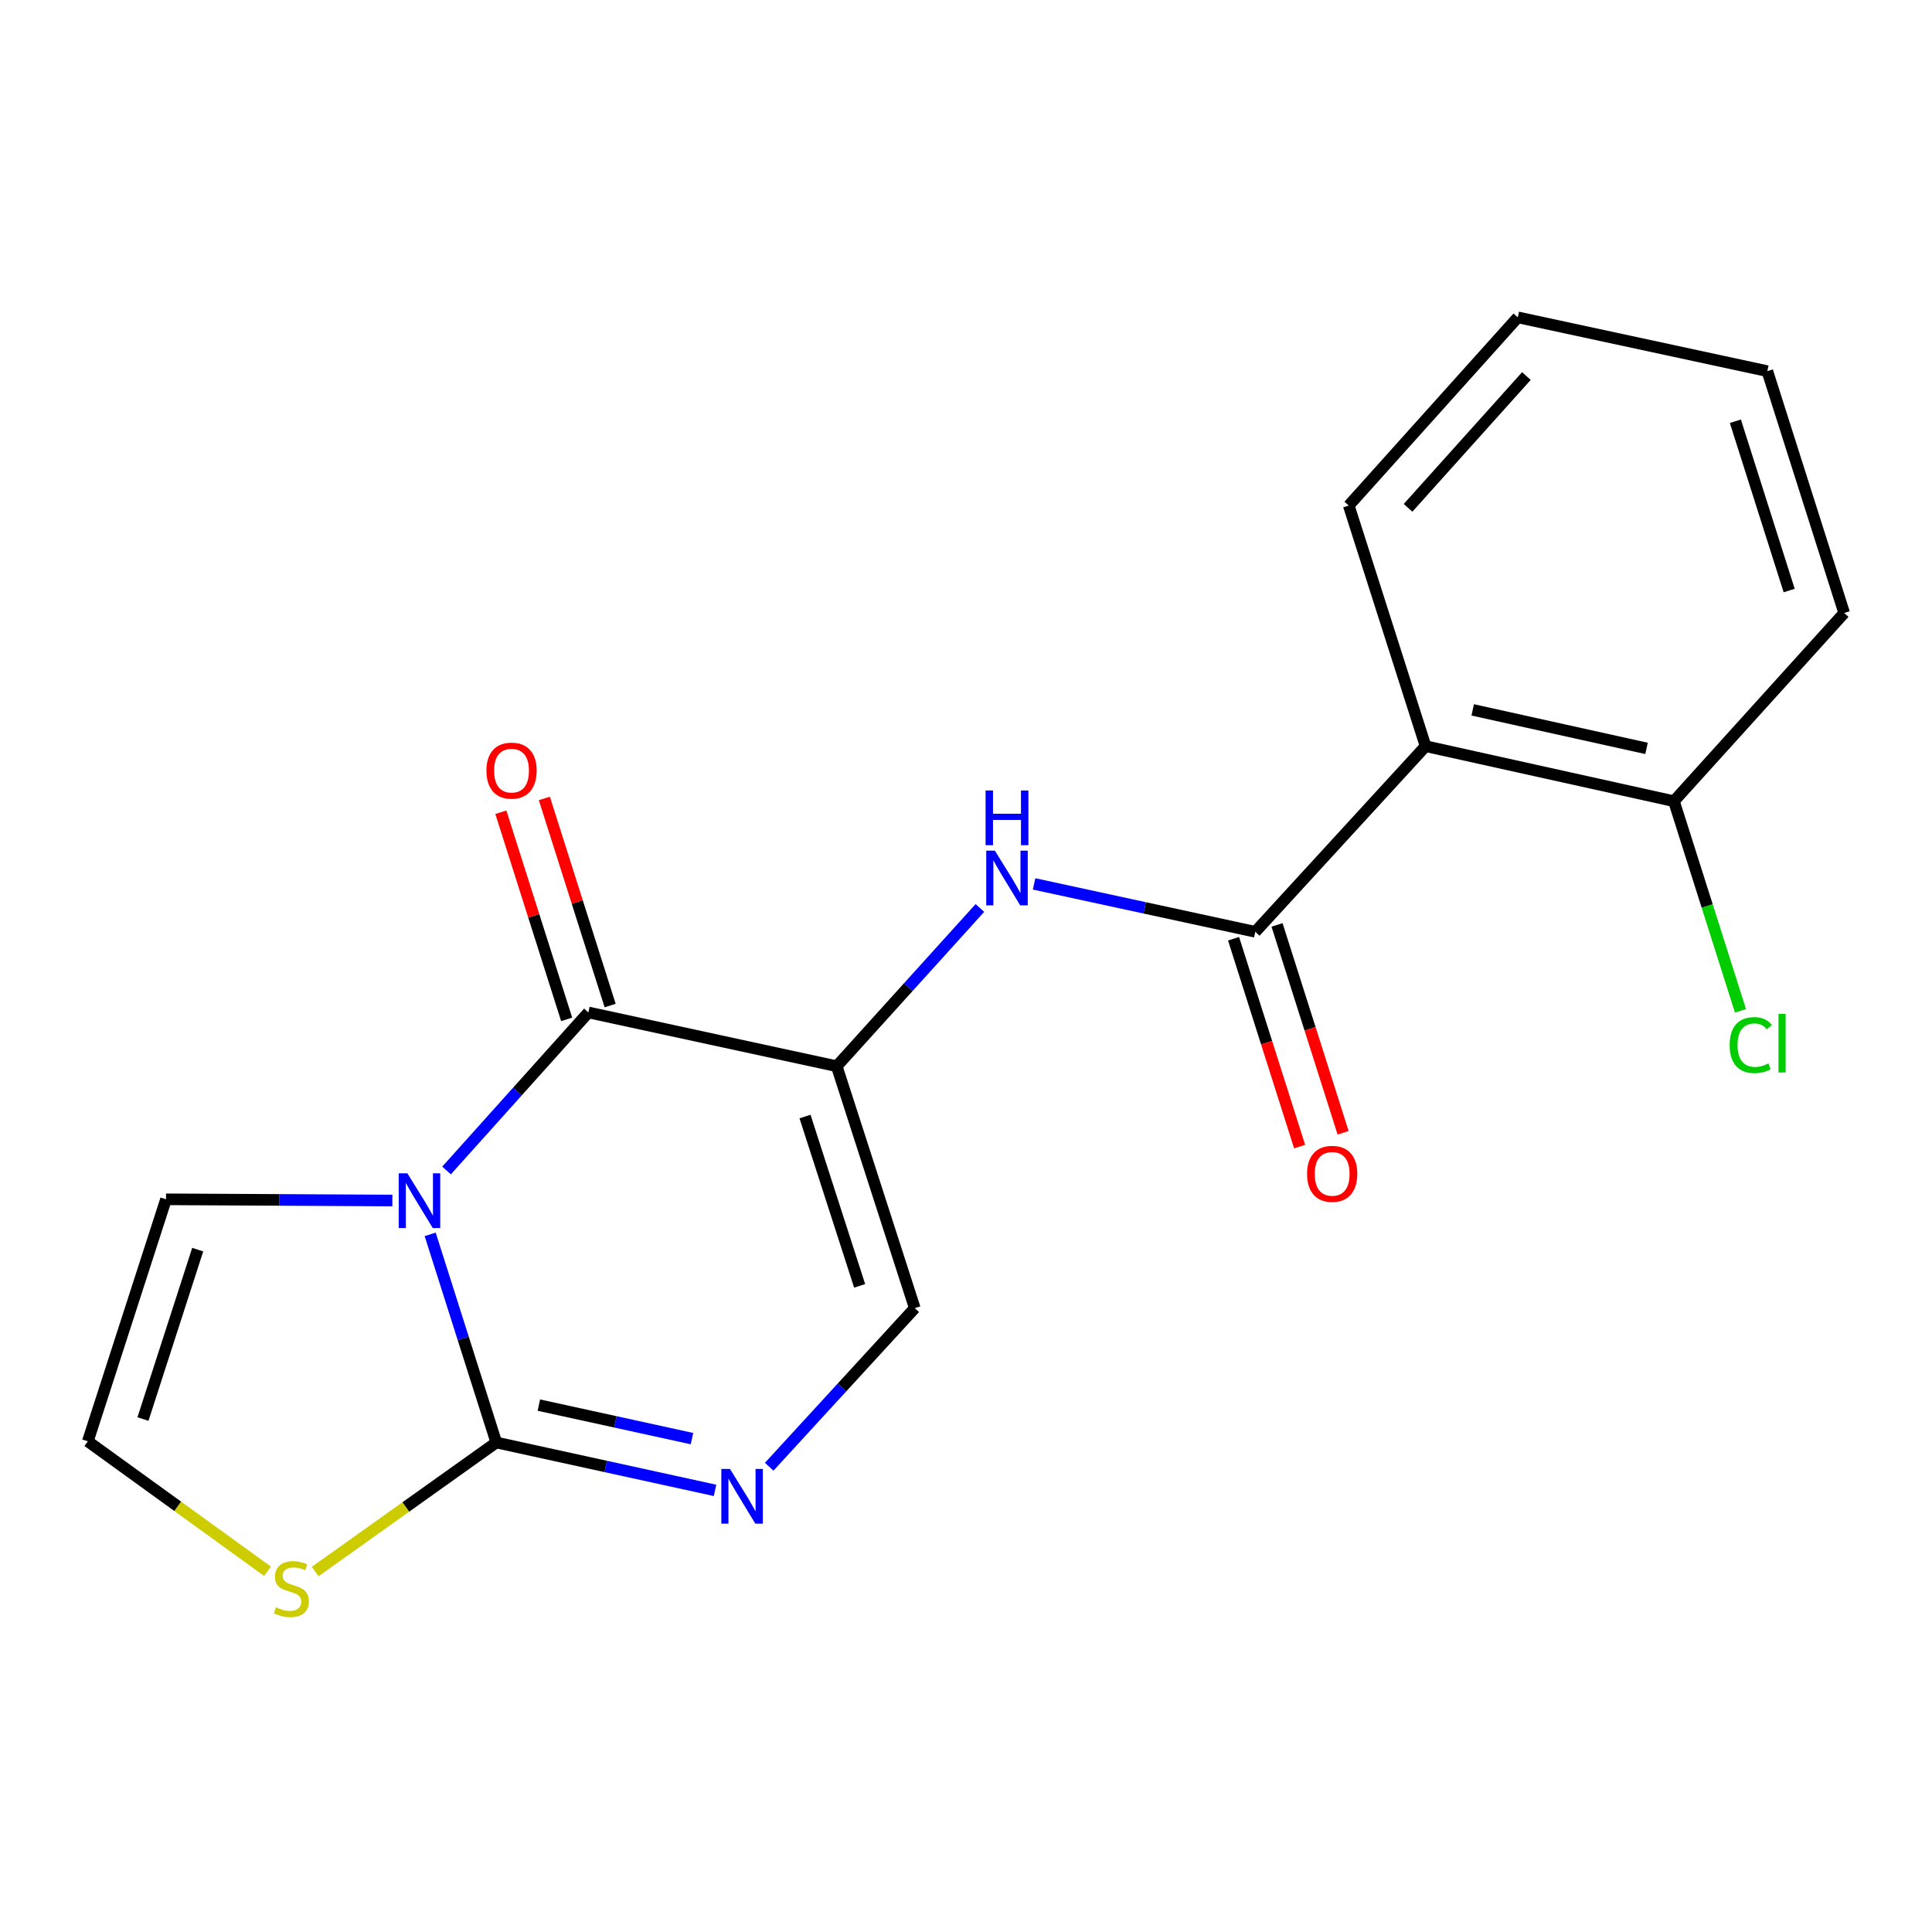 <?xml version='1.0' encoding='iso-8859-1'?>
<svg version='1.1' baseProfile='full'
              xmlns='http://www.w3.org/2000/svg'
                      xmlns:rdkit='http://www.rdkit.org/xml'
                      xmlns:xlink='http://www.w3.org/1999/xlink'
                  xml:space='preserve'
width='1000px' height='1000px' viewBox='0 0 1000 1000'>
<!-- END OF HEADER -->
<rect style='opacity:1.0;fill:#FFFFFF;stroke:none' width='1000' height='1000' x='0' y='0'> </rect>
<path class='bond-1' d='M 231.13,605.846 L 267.84,564.944' style='fill:none;fill-rule:evenodd;stroke:#0000FF;stroke-width:6px;stroke-linecap:butt;stroke-linejoin:miter;stroke-opacity:1' />
<path class='bond-1' d='M 267.84,564.944 L 304.55,524.042' style='fill:none;fill-rule:evenodd;stroke:#000000;stroke-width:6px;stroke-linecap:butt;stroke-linejoin:miter;stroke-opacity:1' />
<path class='bond-2' d='M 222.659,638.903 L 239.772,692.77' style='fill:none;fill-rule:evenodd;stroke:#0000FF;stroke-width:6px;stroke-linecap:butt;stroke-linejoin:miter;stroke-opacity:1' />
<path class='bond-2' d='M 239.772,692.77 L 256.885,746.638' style='fill:none;fill-rule:evenodd;stroke:#000000;stroke-width:6px;stroke-linecap:butt;stroke-linejoin:miter;stroke-opacity:1' />
<path class='bond-9' d='M 203.098,621.385 L 144.514,621.074' style='fill:none;fill-rule:evenodd;stroke:#0000FF;stroke-width:6px;stroke-linecap:butt;stroke-linejoin:miter;stroke-opacity:1' />
<path class='bond-9' d='M 144.514,621.074 L 85.93,620.764' style='fill:none;fill-rule:evenodd;stroke:#000000;stroke-width:6px;stroke-linecap:butt;stroke-linejoin:miter;stroke-opacity:1' />
<path class='bond-0' d='M 433.088,551.883 L 304.55,524.042' style='fill:none;fill-rule:evenodd;stroke:#000000;stroke-width:6px;stroke-linecap:butt;stroke-linejoin:miter;stroke-opacity:1' />
<path class='bond-5' d='M 433.088,551.883 L 470.139,510.926' style='fill:none;fill-rule:evenodd;stroke:#000000;stroke-width:6px;stroke-linecap:butt;stroke-linejoin:miter;stroke-opacity:1' />
<path class='bond-5' d='M 470.139,510.926 L 507.191,469.969' style='fill:none;fill-rule:evenodd;stroke:#0000FF;stroke-width:6px;stroke-linecap:butt;stroke-linejoin:miter;stroke-opacity:1' />
<path class='bond-20' d='M 433.088,551.883 L 473.484,677.088' style='fill:none;fill-rule:evenodd;stroke:#000000;stroke-width:6px;stroke-linecap:butt;stroke-linejoin:miter;stroke-opacity:1' />
<path class='bond-20' d='M 416.672,577.915 L 444.95,665.559' style='fill:none;fill-rule:evenodd;stroke:#000000;stroke-width:6px;stroke-linecap:butt;stroke-linejoin:miter;stroke-opacity:1' />
<path class='bond-11' d='M 315.804,520.468 L 298.78,466.868' style='fill:none;fill-rule:evenodd;stroke:#000000;stroke-width:6px;stroke-linecap:butt;stroke-linejoin:miter;stroke-opacity:1' />
<path class='bond-11' d='M 298.78,466.868 L 281.756,413.269' style='fill:none;fill-rule:evenodd;stroke:#FF0000;stroke-width:6px;stroke-linecap:butt;stroke-linejoin:miter;stroke-opacity:1' />
<path class='bond-11' d='M 293.296,527.617 L 276.272,474.017' style='fill:none;fill-rule:evenodd;stroke:#000000;stroke-width:6px;stroke-linecap:butt;stroke-linejoin:miter;stroke-opacity:1' />
<path class='bond-11' d='M 276.272,474.017 L 259.247,420.418' style='fill:none;fill-rule:evenodd;stroke:#FF0000;stroke-width:6px;stroke-linecap:butt;stroke-linejoin:miter;stroke-opacity:1' />
<path class='bond-3' d='M 256.885,746.638 L 313.493,759.027' style='fill:none;fill-rule:evenodd;stroke:#000000;stroke-width:6px;stroke-linecap:butt;stroke-linejoin:miter;stroke-opacity:1' />
<path class='bond-3' d='M 313.493,759.027 L 370.102,771.416' style='fill:none;fill-rule:evenodd;stroke:#0000FF;stroke-width:6px;stroke-linecap:butt;stroke-linejoin:miter;stroke-opacity:1' />
<path class='bond-3' d='M 278.916,727.284 L 318.542,735.957' style='fill:none;fill-rule:evenodd;stroke:#000000;stroke-width:6px;stroke-linecap:butt;stroke-linejoin:miter;stroke-opacity:1' />
<path class='bond-3' d='M 318.542,735.957 L 358.168,744.629' style='fill:none;fill-rule:evenodd;stroke:#0000FF;stroke-width:6px;stroke-linecap:butt;stroke-linejoin:miter;stroke-opacity:1' />
<path class='bond-8' d='M 256.885,746.638 L 210.015,780.029' style='fill:none;fill-rule:evenodd;stroke:#000000;stroke-width:6px;stroke-linecap:butt;stroke-linejoin:miter;stroke-opacity:1' />
<path class='bond-8' d='M 210.015,780.029 L 163.145,813.421' style='fill:none;fill-rule:evenodd;stroke:#CCCC00;stroke-width:6px;stroke-linecap:butt;stroke-linejoin:miter;stroke-opacity:1' />
<path class='bond-7' d='M 398.142,759.176 L 435.813,718.132' style='fill:none;fill-rule:evenodd;stroke:#0000FF;stroke-width:6px;stroke-linecap:butt;stroke-linejoin:miter;stroke-opacity:1' />
<path class='bond-7' d='M 435.813,718.132 L 473.484,677.088' style='fill:none;fill-rule:evenodd;stroke:#000000;stroke-width:6px;stroke-linecap:butt;stroke-linejoin:miter;stroke-opacity:1' />
<path class='bond-4' d='M 649.74,482.307 L 592.491,469.906' style='fill:none;fill-rule:evenodd;stroke:#000000;stroke-width:6px;stroke-linecap:butt;stroke-linejoin:miter;stroke-opacity:1' />
<path class='bond-4' d='M 592.491,469.906 L 535.243,457.505' style='fill:none;fill-rule:evenodd;stroke:#0000FF;stroke-width:6px;stroke-linecap:butt;stroke-linejoin:miter;stroke-opacity:1' />
<path class='bond-6' d='M 649.74,482.307 L 737.88,386.216' style='fill:none;fill-rule:evenodd;stroke:#000000;stroke-width:6px;stroke-linecap:butt;stroke-linejoin:miter;stroke-opacity:1' />
<path class='bond-13' d='M 638.486,485.884 L 655.585,539.678' style='fill:none;fill-rule:evenodd;stroke:#000000;stroke-width:6px;stroke-linecap:butt;stroke-linejoin:miter;stroke-opacity:1' />
<path class='bond-13' d='M 655.585,539.678 L 672.684,593.472' style='fill:none;fill-rule:evenodd;stroke:#FF0000;stroke-width:6px;stroke-linecap:butt;stroke-linejoin:miter;stroke-opacity:1' />
<path class='bond-13' d='M 660.993,478.73 L 678.092,532.524' style='fill:none;fill-rule:evenodd;stroke:#000000;stroke-width:6px;stroke-linecap:butt;stroke-linejoin:miter;stroke-opacity:1' />
<path class='bond-13' d='M 678.092,532.524 L 695.19,586.318' style='fill:none;fill-rule:evenodd;stroke:#FF0000;stroke-width:6px;stroke-linecap:butt;stroke-linejoin:miter;stroke-opacity:1' />
<path class='bond-12' d='M 737.88,386.216 L 866.418,414.7' style='fill:none;fill-rule:evenodd;stroke:#000000;stroke-width:6px;stroke-linecap:butt;stroke-linejoin:miter;stroke-opacity:1' />
<path class='bond-12' d='M 762.27,367.432 L 852.247,387.37' style='fill:none;fill-rule:evenodd;stroke:#000000;stroke-width:6px;stroke-linecap:butt;stroke-linejoin:miter;stroke-opacity:1' />
<path class='bond-15' d='M 737.88,386.216 L 698.113,261.68' style='fill:none;fill-rule:evenodd;stroke:#000000;stroke-width:6px;stroke-linecap:butt;stroke-linejoin:miter;stroke-opacity:1' />
<path class='bond-19' d='M 138.478,813.293 L 91.966,779.657' style='fill:none;fill-rule:evenodd;stroke:#CCCC00;stroke-width:6px;stroke-linecap:butt;stroke-linejoin:miter;stroke-opacity:1' />
<path class='bond-19' d='M 91.966,779.657 L 45.455,746.021' style='fill:none;fill-rule:evenodd;stroke:#000000;stroke-width:6px;stroke-linecap:butt;stroke-linejoin:miter;stroke-opacity:1' />
<path class='bond-10' d='M 85.93,620.764 L 45.455,746.021' style='fill:none;fill-rule:evenodd;stroke:#000000;stroke-width:6px;stroke-linecap:butt;stroke-linejoin:miter;stroke-opacity:1' />
<path class='bond-10' d='M 102.331,646.814 L 73.998,734.494' style='fill:none;fill-rule:evenodd;stroke:#000000;stroke-width:6px;stroke-linecap:butt;stroke-linejoin:miter;stroke-opacity:1' />
<path class='bond-14' d='M 866.418,414.7 L 883.643,468.956' style='fill:none;fill-rule:evenodd;stroke:#000000;stroke-width:6px;stroke-linecap:butt;stroke-linejoin:miter;stroke-opacity:1' />
<path class='bond-14' d='M 883.643,468.956 L 900.868,523.212' style='fill:none;fill-rule:evenodd;stroke:#00CC00;stroke-width:6px;stroke-linecap:butt;stroke-linejoin:miter;stroke-opacity:1' />
<path class='bond-16' d='M 866.418,414.7 L 954.545,317.283' style='fill:none;fill-rule:evenodd;stroke:#000000;stroke-width:6px;stroke-linecap:butt;stroke-linejoin:miter;stroke-opacity:1' />
<path class='bond-17' d='M 698.113,261.68 L 785.611,164.263' style='fill:none;fill-rule:evenodd;stroke:#000000;stroke-width:6px;stroke-linecap:butt;stroke-linejoin:miter;stroke-opacity:1' />
<path class='bond-17' d='M 728.808,262.848 L 790.056,194.656' style='fill:none;fill-rule:evenodd;stroke:#000000;stroke-width:6px;stroke-linecap:butt;stroke-linejoin:miter;stroke-opacity:1' />
<path class='bond-21' d='M 954.545,317.283 L 914.765,192.104' style='fill:none;fill-rule:evenodd;stroke:#000000;stroke-width:6px;stroke-linecap:butt;stroke-linejoin:miter;stroke-opacity:1' />
<path class='bond-21' d='M 926.071,305.658 L 898.225,218.033' style='fill:none;fill-rule:evenodd;stroke:#000000;stroke-width:6px;stroke-linecap:butt;stroke-linejoin:miter;stroke-opacity:1' />
<path class='bond-18' d='M 785.611,164.263 L 914.765,192.104' style='fill:none;fill-rule:evenodd;stroke:#000000;stroke-width:6px;stroke-linecap:butt;stroke-linejoin:miter;stroke-opacity:1' />
<path  class='atom-0' d='M 210.858 607.299
L 220.138 622.299
Q 221.058 623.779, 222.538 626.459
Q 224.018 629.139, 224.098 629.299
L 224.098 607.299
L 227.858 607.299
L 227.858 635.619
L 223.978 635.619
L 214.018 619.219
Q 212.858 617.299, 211.618 615.099
Q 210.418 612.899, 210.058 612.219
L 210.058 635.619
L 206.378 635.619
L 206.378 607.299
L 210.858 607.299
' fill='#0000FF'/>
<path  class='atom-4' d='M 377.837 760.319
L 387.117 775.319
Q 388.037 776.799, 389.517 779.479
Q 390.997 782.159, 391.077 782.319
L 391.077 760.319
L 394.837 760.319
L 394.837 788.639
L 390.957 788.639
L 380.997 772.239
Q 379.837 770.319, 378.597 768.119
Q 377.397 765.919, 377.037 765.239
L 377.037 788.639
L 373.357 788.639
L 373.357 760.319
L 377.837 760.319
' fill='#0000FF'/>
<path  class='atom-6' d='M 514.955 440.307
L 524.235 455.307
Q 525.155 456.787, 526.635 459.467
Q 528.115 462.147, 528.195 462.307
L 528.195 440.307
L 531.955 440.307
L 531.955 468.627
L 528.075 468.627
L 518.115 452.227
Q 516.955 450.307, 515.715 448.107
Q 514.515 445.907, 514.155 445.227
L 514.155 468.627
L 510.475 468.627
L 510.475 440.307
L 514.955 440.307
' fill='#0000FF'/>
<path  class='atom-6' d='M 510.135 409.155
L 513.975 409.155
L 513.975 421.195
L 528.455 421.195
L 528.455 409.155
L 532.295 409.155
L 532.295 437.475
L 528.455 437.475
L 528.455 424.395
L 513.975 424.395
L 513.975 437.475
L 510.135 437.475
L 510.135 409.155
' fill='#0000FF'/>
<path  class='atom-9' d='M 142.809 831.929
Q 143.129 832.049, 144.449 832.609
Q 145.769 833.169, 147.209 833.529
Q 148.689 833.849, 150.129 833.849
Q 152.809 833.849, 154.369 832.569
Q 155.929 831.249, 155.929 828.969
Q 155.929 827.409, 155.129 826.449
Q 154.369 825.489, 153.169 824.969
Q 151.969 824.449, 149.969 823.849
Q 147.449 823.089, 145.929 822.369
Q 144.449 821.649, 143.369 820.129
Q 142.329 818.609, 142.329 816.049
Q 142.329 812.489, 144.729 810.289
Q 147.169 808.089, 151.969 808.089
Q 155.249 808.089, 158.969 809.649
L 158.049 812.729
Q 154.649 811.329, 152.089 811.329
Q 149.329 811.329, 147.809 812.489
Q 146.289 813.609, 146.329 815.569
Q 146.329 817.089, 147.089 818.009
Q 147.889 818.929, 149.009 819.449
Q 150.169 819.969, 152.089 820.569
Q 154.649 821.369, 156.169 822.169
Q 157.689 822.969, 158.769 824.609
Q 159.889 826.209, 159.889 828.969
Q 159.889 832.889, 157.249 835.009
Q 154.649 837.089, 150.289 837.089
Q 147.769 837.089, 145.849 836.529
Q 143.969 836.009, 141.729 835.089
L 142.809 831.929
' fill='#CCCC00'/>
<path  class='atom-12' d='M 251.77 398.878
Q 251.77 392.078, 255.13 388.278
Q 258.49 384.478, 264.77 384.478
Q 271.05 384.478, 274.41 388.278
Q 277.77 392.078, 277.77 398.878
Q 277.77 405.758, 274.37 409.678
Q 270.97 413.558, 264.77 413.558
Q 258.53 413.558, 255.13 409.678
Q 251.77 405.798, 251.77 398.878
M 264.77 410.358
Q 269.09 410.358, 271.41 407.478
Q 273.77 404.558, 273.77 398.878
Q 273.77 393.318, 271.41 390.518
Q 269.09 387.678, 264.77 387.678
Q 260.45 387.678, 258.09 390.478
Q 255.77 393.278, 255.77 398.878
Q 255.77 404.598, 258.09 407.478
Q 260.45 410.358, 264.77 410.358
' fill='#FF0000'/>
<path  class='atom-14' d='M 676.533 607.579
Q 676.533 600.779, 679.893 596.979
Q 683.253 593.179, 689.533 593.179
Q 695.813 593.179, 699.173 596.979
Q 702.533 600.779, 702.533 607.579
Q 702.533 614.459, 699.133 618.379
Q 695.733 622.259, 689.533 622.259
Q 683.293 622.259, 679.893 618.379
Q 676.533 614.499, 676.533 607.579
M 689.533 619.059
Q 693.853 619.059, 696.173 616.179
Q 698.533 613.259, 698.533 607.579
Q 698.533 602.019, 696.173 599.219
Q 693.853 596.379, 689.533 596.379
Q 685.213 596.379, 682.853 599.179
Q 680.533 601.979, 680.533 607.579
Q 680.533 613.299, 682.853 616.179
Q 685.213 619.059, 689.533 619.059
' fill='#FF0000'/>
<path  class='atom-15' d='M 895.265 540.937
Q 895.265 533.897, 898.545 530.217
Q 901.865 526.497, 908.145 526.497
Q 913.985 526.497, 917.105 530.617
L 914.465 532.777
Q 912.185 529.777, 908.145 529.777
Q 903.865 529.777, 901.585 532.657
Q 899.345 535.497, 899.345 540.937
Q 899.345 546.537, 901.665 549.417
Q 904.025 552.297, 908.585 552.297
Q 911.705 552.297, 915.345 550.417
L 916.465 553.417
Q 914.985 554.377, 912.745 554.937
Q 910.505 555.497, 908.025 555.497
Q 901.865 555.497, 898.545 551.737
Q 895.265 547.977, 895.265 540.937
' fill='#00CC00'/>
<path  class='atom-15' d='M 920.545 524.777
L 924.225 524.777
L 924.225 555.137
L 920.545 555.137
L 920.545 524.777
' fill='#00CC00'/>
</svg>
